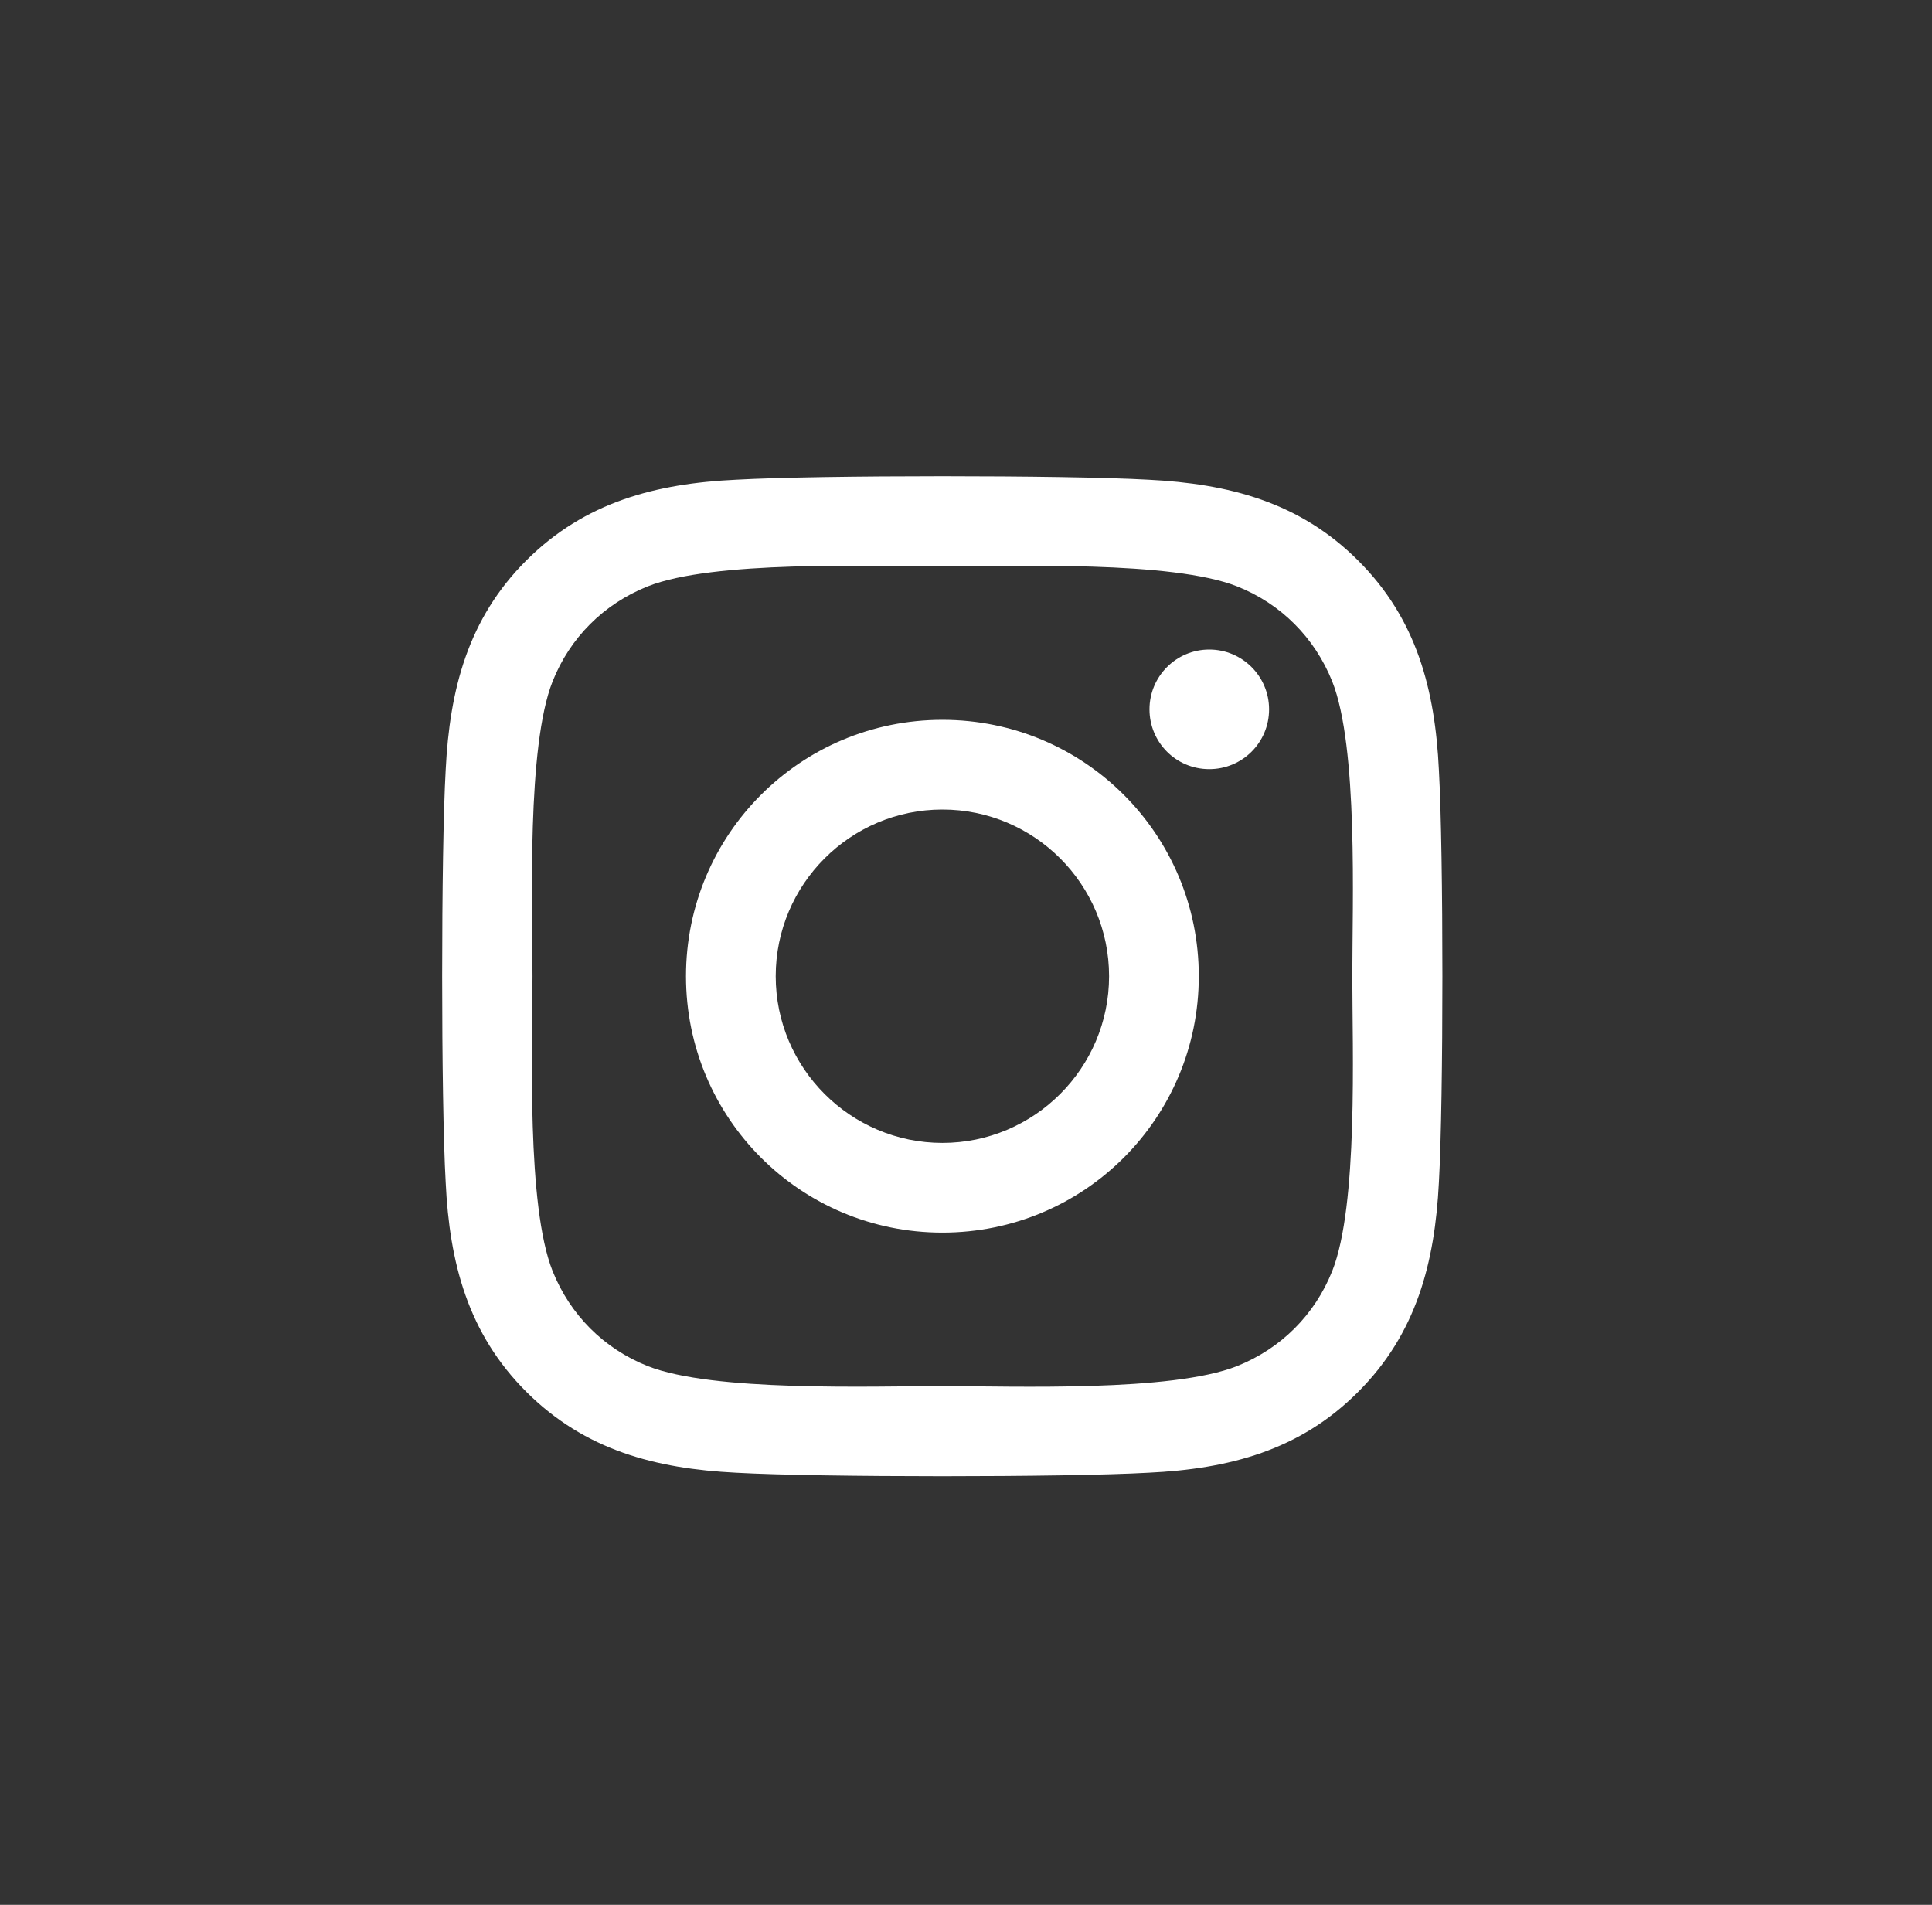 <svg width="71" height="70" viewBox="0 0 71 70" fill="none" xmlns="http://www.w3.org/2000/svg">
<rect x="0" y="0" width="71" height="70" fill="#333333" stroke="none"/>
<path d="M34.633 26.453C29.417 26.453 25.21 30.66 25.21 35.875C25.21 41.09 29.417 45.297 34.633 45.297C39.848 45.297 44.055 41.09 44.055 35.875C44.055 30.66 39.848 26.453 34.633 26.453ZM34.633 42.001C31.262 42.001 28.507 39.254 28.507 35.875C28.507 32.496 31.254 29.749 34.633 29.749C38.011 29.749 40.758 32.496 40.758 35.875C40.758 39.254 38.003 42.001 34.633 42.001ZM46.638 26.067C46.638 27.289 45.654 28.265 44.44 28.265C43.218 28.265 42.243 27.281 42.243 26.067C42.243 24.854 43.227 23.87 44.44 23.87C45.654 23.87 46.638 24.854 46.638 26.067ZM52.879 28.298C52.739 25.354 52.067 22.746 49.91 20.598C47.761 18.449 45.154 17.777 42.21 17.629C39.176 17.457 30.081 17.457 27.047 17.629C24.112 17.769 21.504 18.441 19.347 20.59C17.191 22.738 16.526 25.346 16.379 28.29C16.206 31.324 16.206 40.418 16.379 43.452C16.518 46.396 17.191 49.004 19.347 51.152C21.504 53.301 24.103 53.973 27.047 54.121C30.081 54.293 39.176 54.293 42.21 54.121C45.154 53.981 47.761 53.309 49.91 51.152C52.059 49.004 52.731 46.396 52.879 43.452C53.051 40.418 53.051 31.332 52.879 28.298ZM48.959 46.708C48.319 48.315 47.081 49.553 45.465 50.201C43.046 51.16 37.306 50.939 34.633 50.939C31.959 50.939 26.211 51.152 23.8 50.201C22.193 49.561 20.954 48.323 20.307 46.708C19.347 44.289 19.569 38.548 19.569 35.875C19.569 33.202 19.355 27.453 20.307 25.042C20.946 23.435 22.184 22.197 23.8 21.549C26.219 20.59 31.959 20.811 34.633 20.811C37.306 20.811 43.054 20.598 45.465 21.549C47.073 22.189 48.311 23.427 48.959 25.042C49.918 27.461 49.697 33.202 49.697 35.875C49.697 38.548 49.918 44.297 48.959 46.708Z" fill="white"/>
</svg>
